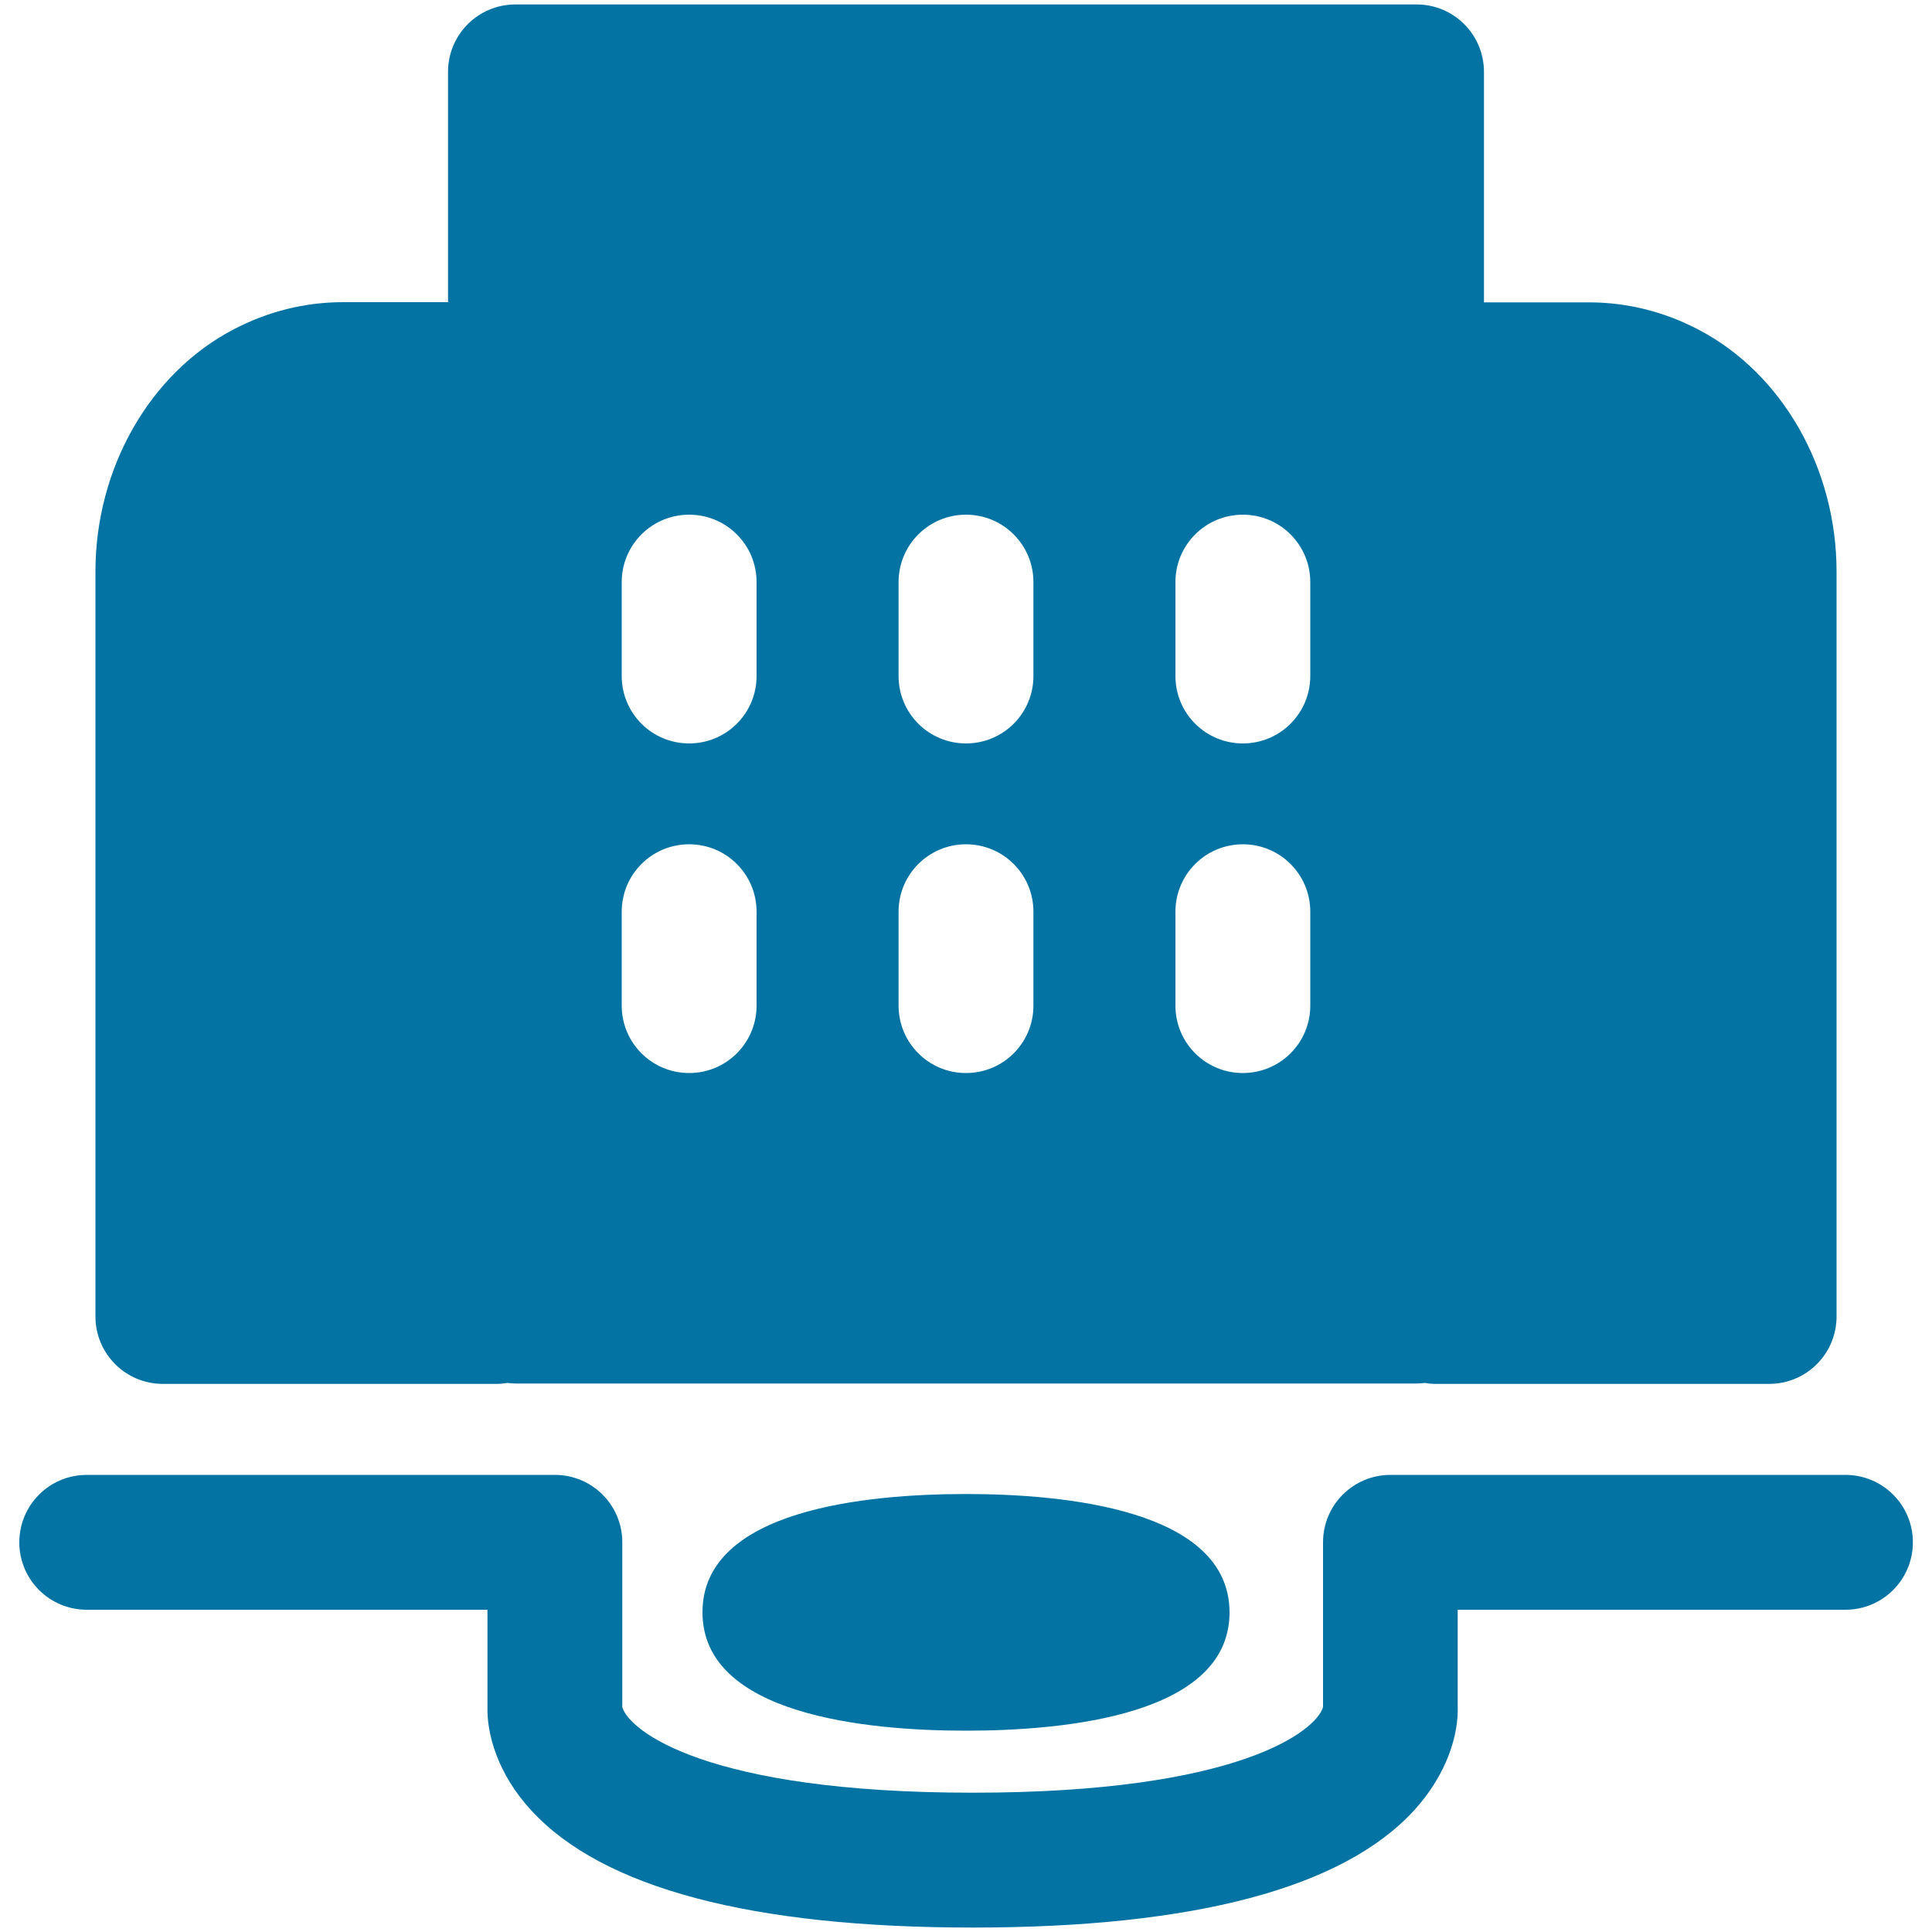 <svg xmlns="http://www.w3.org/2000/svg" viewBox="0 0 1000 1000" style="fill:#0273a2">
<title>Hotel SVG icon</title>
<path d="M391.6,179.3c0,19.3-15.6,34.9-34.9,34.9c-19.3,0-34.9-15.6-34.9-34.9v-48.6c0-19.3,15.6-34.9,34.9-34.9c19.3,0,34.9,15.6,34.9,34.9V179.3z"/><path d="M534.9,179.3c0,19.3-15.6,34.9-34.9,34.9c-19.3,0-34.9-15.6-34.9-34.9v-48.6c0-19.3,15.6-34.9,34.9-34.9c19.3,0,34.9,15.6,34.9,34.9V179.3z"/><path d="M678.2,179.3c0,19.3-15.6,34.9-34.9,34.9c-19.3,0-34.9-15.6-34.9-34.9v-48.6c0-19.3,15.6-34.9,34.9-34.9c19.3,0,34.9,15.6,34.9,34.9V179.3z"/><path d="M879.3,170.7c-17.9-9.4-37.1-14.2-56.9-14.2h-54.3V37.2c0-19.3-15.6-34.9-34.9-34.9H266.8c-19.3,0-34.9,15.6-34.9,34.9v119.2h-54.3c-19.8,0-39,4.8-56.9,14.2c-43.3,22.7-71.3,71.9-71.3,125.2v385.6c0,19.3,15.6,34.9,34.9,34.9h172.6c2,0,3.9-0.2,5.8-0.5c1.4,0.2,2.7,0.3,4.1,0.3h466.4c1.4,0,2.8-0.1,4.1-0.3c1.9,0.3,3.8,0.5,5.8,0.5h172.6c19.3,0,34.9-15.6,34.9-34.9V295.9C950.6,242.5,922.6,193.4,879.3,170.7z M391.6,520.5c0,19.3-15.6,34.9-34.9,34.9c-19.3,0-34.9-15.6-34.9-34.9v-48.6c0-19.3,15.6-34.9,34.9-34.9c19.3,0,34.9,15.6,34.9,34.9V520.5z M391.6,349.9c0,19.3-15.6,34.9-34.9,34.9c-19.3,0-34.9-15.6-34.9-34.9v-48.6c0-19.3,15.6-34.9,34.9-34.9c19.3,0,34.9,15.6,34.9,34.9V349.9z M534.9,520.5c0,19.3-15.6,34.9-34.9,34.9c-19.3,0-34.9-15.6-34.9-34.9v-48.6c0-19.3,15.6-34.9,34.9-34.9c19.3,0,34.9,15.6,34.9,34.9V520.5z M534.9,349.9c0,19.3-15.6,34.9-34.9,34.9c-19.3,0-34.9-15.6-34.9-34.9v-48.6c0-19.3,15.6-34.9,34.9-34.9c19.3,0,34.9,15.6,34.9,34.9V349.9z M678.2,520.5c0,19.3-15.6,34.9-34.9,34.9c-19.3,0-34.9-15.6-34.9-34.9v-48.6c0-19.3,15.6-34.9,34.9-34.9c19.3,0,34.9,15.6,34.9,34.9V520.5z M678.2,349.9c0,19.3-15.6,34.9-34.9,34.9c-19.3,0-34.9-15.6-34.9-34.9v-48.6c0-19.3,15.6-34.9,34.9-34.9c19.3,0,34.9,15.6,34.9,34.9V349.9z M500,895.8c-51,0-136.4-8-136.4-61.3S449,773.3,500,773.3c51,0,136.4,8,136.4,61.3S551,895.8,500,895.8z M503.5,997.7c-114.5,0-191.4-20.4-228.4-60.5c-17.6-19-23.2-39.9-22.8-53.9v-50.1H44.9c-19.3,0-34.9-15.6-34.9-34.9c0-19.3,15.6-34.9,34.9-34.9h242.3c19.3,0,34.9,15.6,34.9,34.9v85.3c3.5,12.1,43.1,44.3,181.4,44.3c138.2,0,177.8-32.2,181.3-44.3v-85.3c0-19.3,15.6-34.9,34.9-34.9h235.5c19.3,0,34.9,15.6,34.9,34.9c0,19.3-15.6,34.9-34.9,34.9H754.5v50.1c0.5,14-5.2,34.8-22.7,53.9C694.9,977.3,618,997.7,503.5,997.7z"/>
</svg>